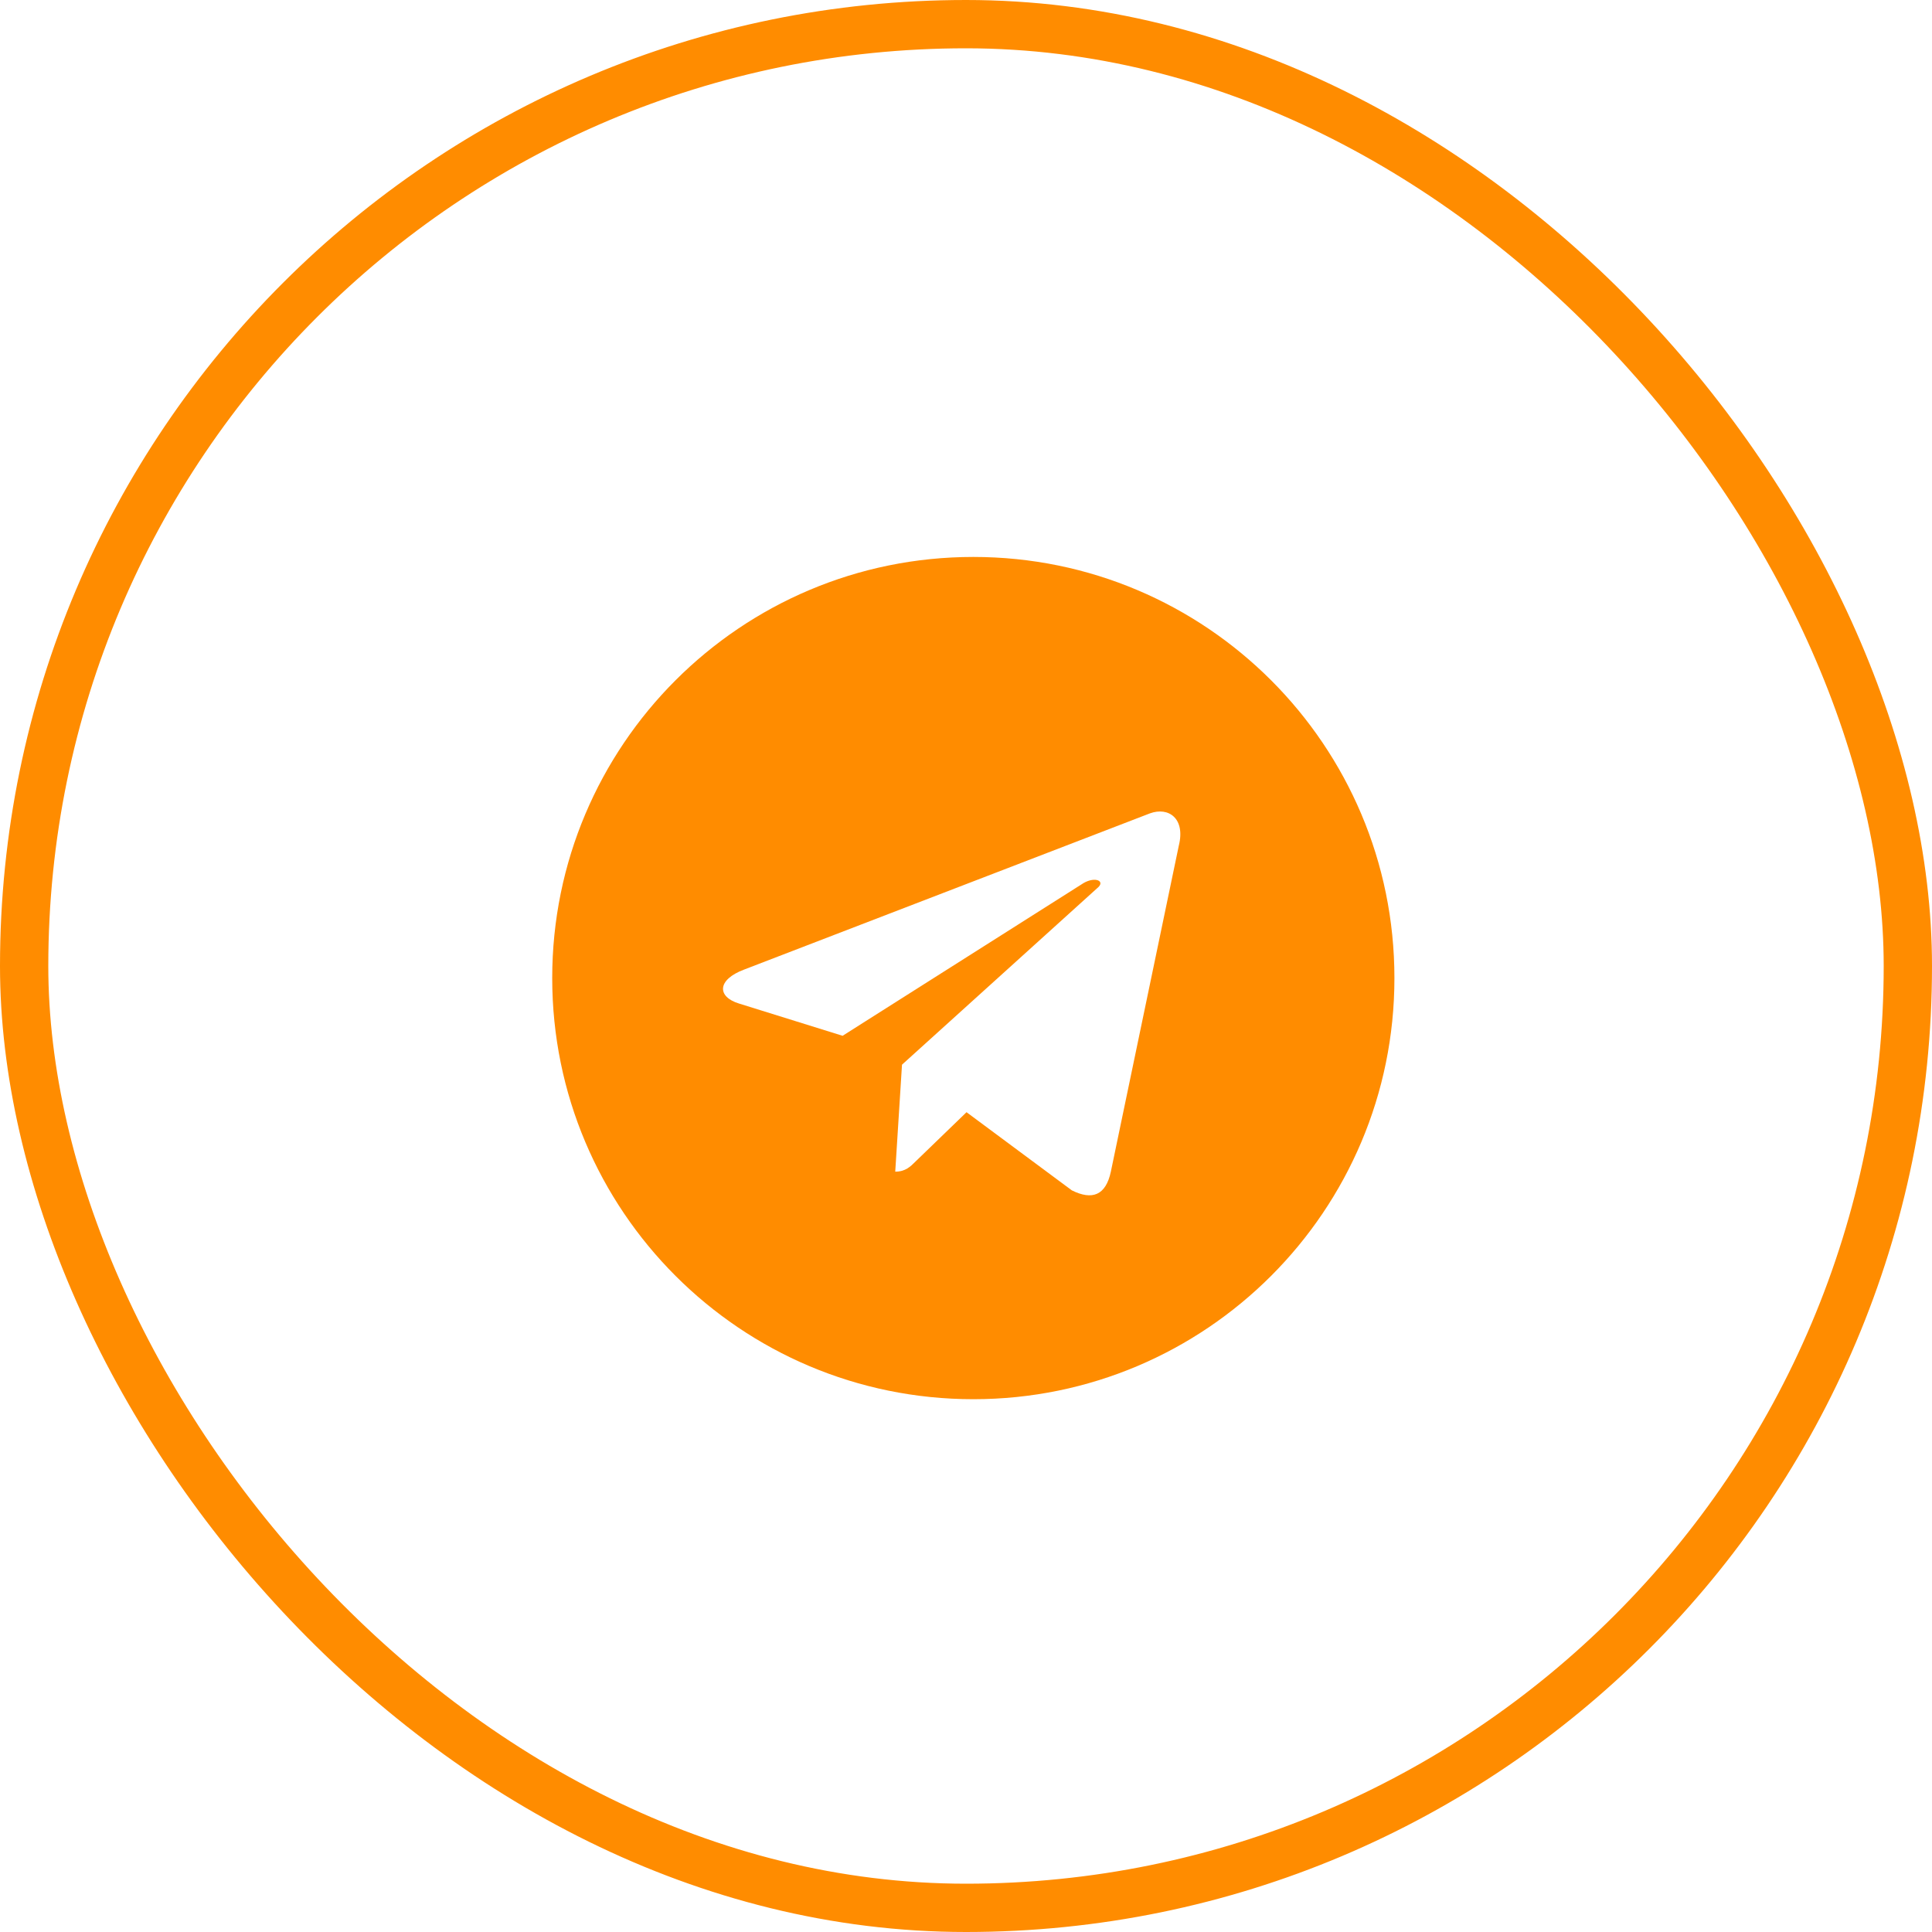 <svg width="40" height="40" viewBox="0 0 40 40" fill="none" xmlns="http://www.w3.org/2000/svg">
<rect x="0.5" y="0.5" width="39" height="39" rx="19.5" stroke="#FF8C00"/>
<path d="M20.152 11.531C24.968 11.531 28.87 15.434 28.87 20.25C28.87 25.066 24.968 28.969 20.152 28.969C15.335 28.969 11.433 25.066 11.433 20.25C11.433 15.434 15.335 11.531 20.152 11.531ZM24.406 17.508C24.546 16.945 24.195 16.699 23.808 16.84L15.406 20.074C14.843 20.285 14.843 20.637 15.3 20.777L17.445 21.445L22.437 18.281C22.683 18.141 22.894 18.246 22.718 18.387L18.675 22.043L18.535 24.258C18.745 24.258 18.851 24.152 18.956 24.047L20.011 23.027L22.191 24.645C22.613 24.855 22.894 24.75 22.999 24.258L24.406 17.508Z" fill="#FF8C00"/>
</svg>
